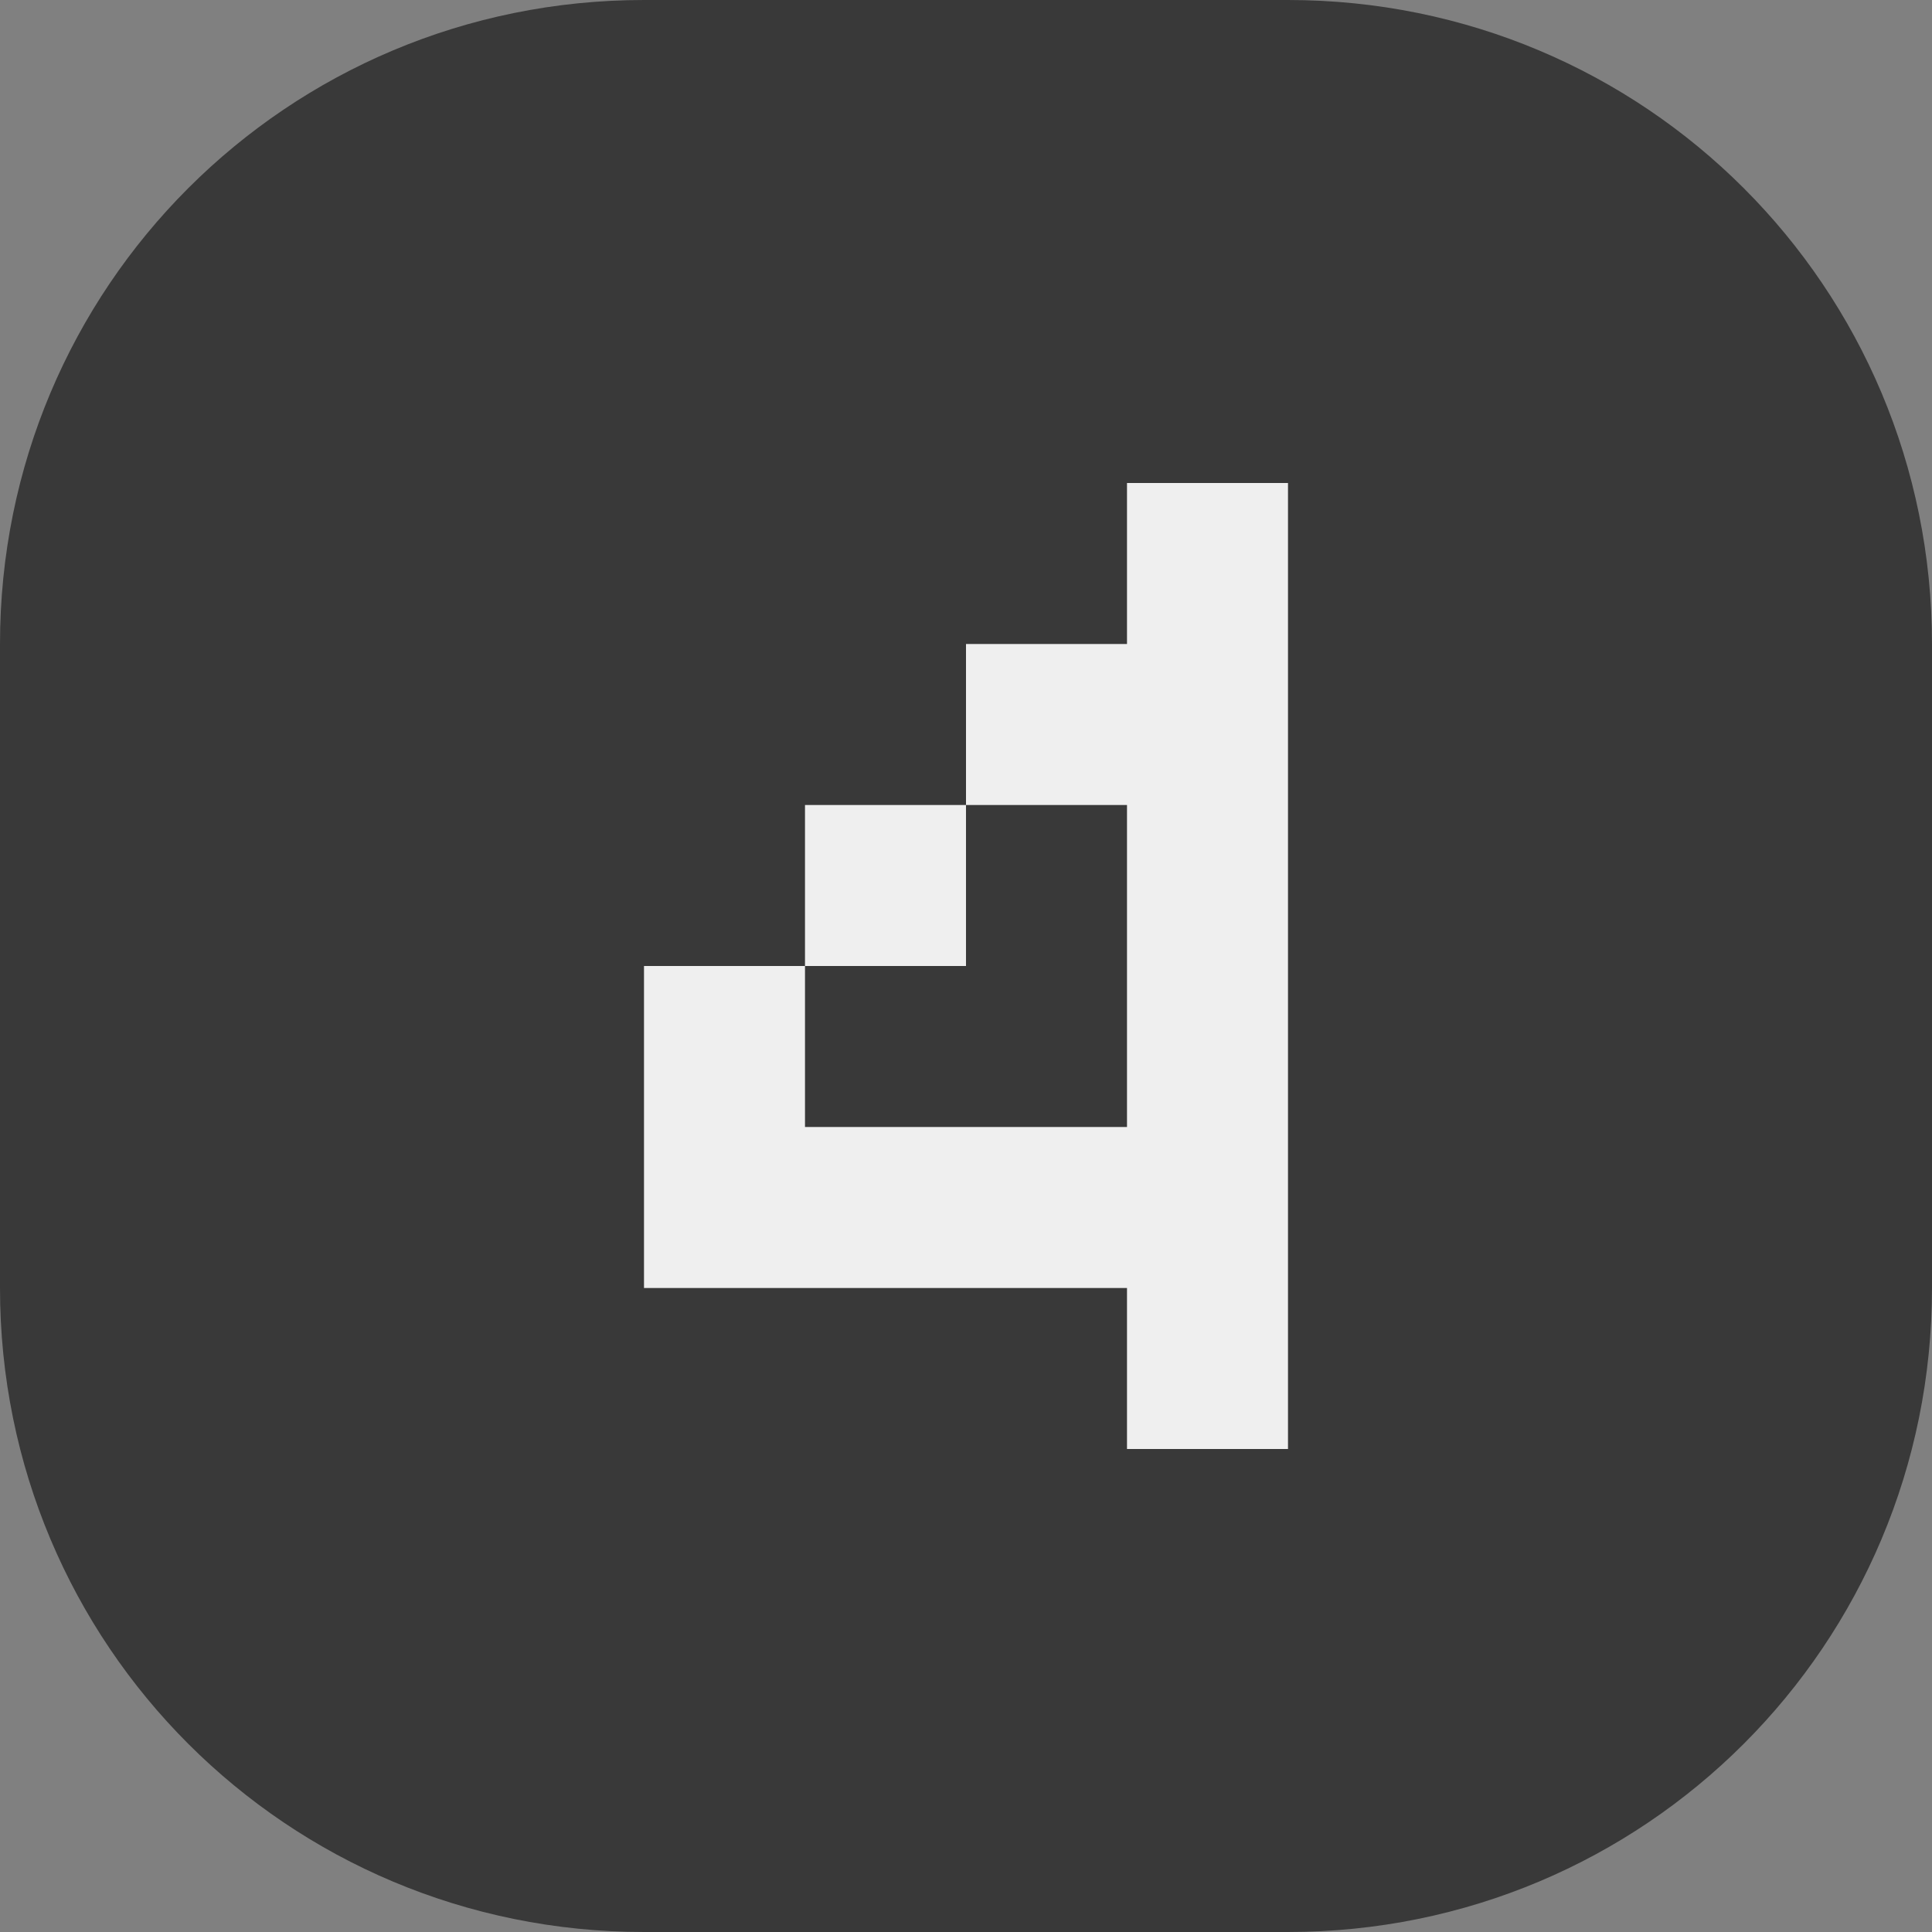 <svg height="12" viewBox="0 0 12 12" width="12" xmlns="http://www.w3.org/2000/svg"><rect x="0" y="0" width="12" height="12" fill="#808080" stroke="none"/><path d="m4 0h4c2.216 0 4 1.784 4 4v4c0 2.216-1.784 4-4 4h-4c-2.216 0-4-1.784-4-4v-4c0-2.216 1.784-4 4-4z" fill="#393939"/><path d="m7 3v1h-1v1h1v2h-2v-1h-1v1 1h3v1h1v-6zm-2 3h1v-1h-1z" fill="#efefef"/></svg>